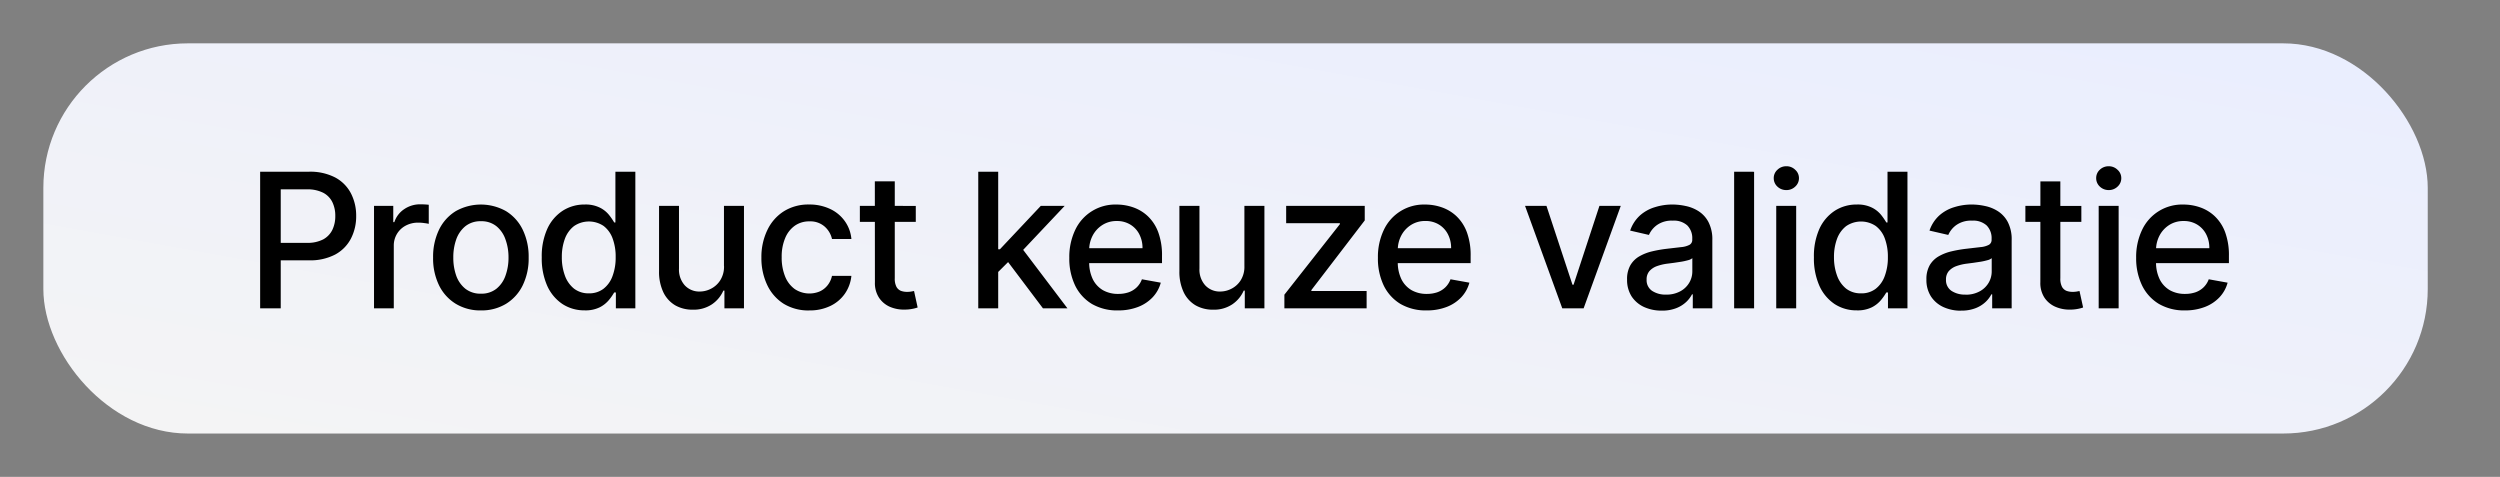<svg xmlns="http://www.w3.org/2000/svg" width="173" height="33"><rect width="100%" height="100%" fill="#808080" stroke="none"/><defs><linearGradient id="b" x1=".008" y1=".953" x2=".986" y2=".086" gradientUnits="objectBoundingBox"><stop offset="0" stop-color="#f4f4f5"/><stop offset="1" stop-color="#eaeefe"/></linearGradient><clipPath id="a"><path d="M0 0h173v33H0z"/></clipPath></defs><g data-name="Artboard – 10" clip-path="url(#a)"><g data-name="Group 7" transform="translate(3 3)"><rect data-name="Rectangle 4" width="165" height="27" rx="10" fill="url(#b)"/></g><path data-name="Path 40" d="M18.002 21.338v-9.455h3.37a3.738 3.738 0 0 1 1.83.402 2.61 2.61 0 0 1 1.085 1.1 3.331 3.331 0 0 1 .36 1.56 3.334 3.334 0 0 1-.365 1.57 2.638 2.638 0 0 1-1.089 1.1 3.727 3.727 0 0 1-1.824.4h-2.321v-1.21h2.188a2.327 2.327 0 0 0 1.131-.24 1.507 1.507 0 0 0 .635-.665 2.168 2.168 0 0 0 .2-.956 2.138 2.138 0 0 0-.2-.951 1.457 1.457 0 0 0-.639-.655 2.4 2.4 0 0 0-1.145-.235h-1.791v8.235Zm7.88 0v-7.091h1.332v1.127h.074a1.714 1.714 0 0 1 .683-.9 1.955 1.955 0 0 1 1.117-.336q.129 0 .3.009t.282.023v1.32a2.473 2.473 0 0 0-.3-.051 2.818 2.818 0 0 0-.425-.032 1.8 1.8 0 0 0-.873.208 1.545 1.545 0 0 0-.822 1.39v4.333Zm7.4.143a3.256 3.256 0 0 1-1.74-.457 3.082 3.082 0 0 1-1.16-1.279 4.243 4.243 0 0 1-.411-1.92 4.284 4.284 0 0 1 .411-1.93 3.076 3.076 0 0 1 1.154-1.283 3.542 3.542 0 0 1 3.481 0 3.077 3.077 0 0 1 1.155 1.283 4.284 4.284 0 0 1 .411 1.93 4.243 4.243 0 0 1-.411 1.92 3.083 3.083 0 0 1-1.154 1.279 3.255 3.255 0 0 1-1.741.457Zm0-1.159a1.655 1.655 0 0 0 1.071-.342 2 2 0 0 0 .628-.909 3.617 3.617 0 0 0 .208-1.251 3.6 3.6 0 0 0-.208-1.246 2.031 2.031 0 0 0-.628-.919 1.64 1.64 0 0 0-1.071-.346 1.666 1.666 0 0 0-1.08.346 2.063 2.063 0 0 0-.633.919 3.677 3.677 0 0 0-.2 1.246 3.692 3.692 0 0 0 .2 1.251 2.033 2.033 0 0 0 .633.909 1.681 1.681 0 0 0 1.08.342Zm7.171 1.154a2.748 2.748 0 0 1-1.533-.438 2.99 2.99 0 0 1-1.053-1.26 4.684 4.684 0 0 1-.378-1.971 4.6 4.6 0 0 1 .383-1.969 2.944 2.944 0 0 1 1.062-1.251 2.761 2.761 0 0 1 1.528-.434 2.2 2.2 0 0 1 1.062.222 1.893 1.893 0 0 1 .628.508 4.288 4.288 0 0 1 .351.512h.083v-3.512h1.38v9.455h-1.348v-1.1h-.116a3.658 3.658 0 0 1-.36.517 2 2 0 0 1-.637.508 2.228 2.228 0 0 1-1.052.214Zm.3-1.177a1.609 1.609 0 0 0 1.006-.314 1.942 1.942 0 0 0 .628-.882 3.637 3.637 0 0 0 .217-1.311 3.6 3.6 0 0 0-.212-1.293 1.9 1.9 0 0 0-.623-.863 1.827 1.827 0 0 0-2.054.014 1.975 1.975 0 0 0-.628.882 3.6 3.6 0 0 0-.208 1.26 3.629 3.629 0 0 0 .212 1.279 2.035 2.035 0 0 0 .628.9 1.63 1.63 0 0 0 1.038.328Zm9.345-1.9v-4.152h1.385v7.091H50.13V20.11h-.074a2.213 2.213 0 0 1-.785.946 2.274 2.274 0 0 1-1.334.374 2.4 2.4 0 0 1-1.209-.3 2.109 2.109 0 0 1-.822-.9 3.3 3.3 0 0 1-.3-1.473v-4.51h1.38v4.344a1.622 1.622 0 0 0 .4 1.154 1.364 1.364 0 0 0 1.043.429 1.693 1.693 0 0 0 .771-.194 1.624 1.624 0 0 0 .642-.586 1.753 1.753 0 0 0 .26-.997Zm5.9 3.084a3.268 3.268 0 0 1-1.773-.466 3.087 3.087 0 0 1-1.136-1.3 4.319 4.319 0 0 1-.4-1.893 4.27 4.27 0 0 1 .413-1.906 3.113 3.113 0 0 1 1.145-1.3 3.191 3.191 0 0 1 1.74-.466 3.321 3.321 0 0 1 1.44.3 2.583 2.583 0 0 1 1.02.831 2.511 2.511 0 0 1 .47 1.255h-1.343a1.61 1.61 0 0 0-.508-.859 1.5 1.5 0 0 0-1.053-.36 1.715 1.715 0 0 0-1.011.3 1.958 1.958 0 0 0-.669.859 3.281 3.281 0 0 0-.24 1.311 3.459 3.459 0 0 0 .235 1.339 1.988 1.988 0 0 0 .665.873 1.837 1.837 0 0 0 1.731.166 1.452 1.452 0 0 0 .54-.42 1.581 1.581 0 0 0 .309-.656h1.343a2.611 2.611 0 0 1-.448 1.228 2.577 2.577 0 0 1-1 .849 3.255 3.255 0 0 1-1.466.313Zm7.374-7.234v1.106h-3.87v-1.108Zm-2.834-1.7h1.38v6.707a1.213 1.213 0 0 0 .12.6.627.627 0 0 0 .309.272 1.241 1.241 0 0 0 .42.069 1.615 1.615 0 0 0 .291-.023l.194-.037.249 1.14a2.314 2.314 0 0 1-.342.092 2.694 2.694 0 0 1-.554.055 2.429 2.429 0 0 1-1.009-.186 1.742 1.742 0 0 1-.762-.628 1.845 1.845 0 0 1-.29-1.072Zm8.421 6.385-.003-1.686h.24l2.825-3h1.653l-3.222 3.415h-.217Zm-1.264 2.404v-9.455h1.38v9.455Zm4.478 0-2.539-3.37.951-.965 3.283 4.335Zm5.2.143a3.483 3.483 0 0 1-1.807-.443 3.038 3.038 0 0 1-1.164-1.274 4.3 4.3 0 0 1-.406-1.926 4.321 4.321 0 0 1 .406-1.92 3.056 3.056 0 0 1 2.871-1.763 3.475 3.475 0 0 1 1.163.2 2.817 2.817 0 0 1 1.011.623 2.928 2.928 0 0 1 .706 1.1 4.589 4.589 0 0 1 .258 1.639v.491h-5.634v-1.034h4.284a2.038 2.038 0 0 0-.222-.965 1.676 1.676 0 0 0-.623-.669 1.741 1.741 0 0 0-.932-.245 1.8 1.8 0 0 0-1.016.286 1.921 1.921 0 0 0-.665.739 2.132 2.132 0 0 0-.231.983v.808a2.682 2.682 0 0 0 .249 1.21 1.8 1.8 0 0 0 .706.762 2.094 2.094 0 0 0 1.058.255 2.2 2.2 0 0 0 .716-.111 1.546 1.546 0 0 0 .559-.342 1.485 1.485 0 0 0 .36-.559l1.306.235a2.366 2.366 0 0 1-.563 1.011 2.729 2.729 0 0 1-1.011.669 3.785 3.785 0 0 1-1.381.24Zm8.739-3.084v-4.15h1.385v7.091h-1.358V20.11h-.074a2.213 2.213 0 0 1-.785.946 2.274 2.274 0 0 1-1.334.374 2.4 2.4 0 0 1-1.21-.3 2.109 2.109 0 0 1-.822-.9 3.3 3.3 0 0 1-.3-1.473v-4.51h1.388v4.344a1.622 1.622 0 0 0 .4 1.154 1.363 1.363 0 0 0 1.043.429 1.693 1.693 0 0 0 .771-.194 1.624 1.624 0 0 0 .642-.586 1.753 1.753 0 0 0 .254-.997Zm2.767 2.941v-.946l3.841-4.88v-.065h-3.718v-1.2h5.438v1.006l-3.693 4.82v.065h3.823v1.2Zm9.848.143a3.482 3.482 0 0 1-1.805-.443 3.037 3.037 0 0 1-1.163-1.27 4.3 4.3 0 0 1-.407-1.93 4.321 4.321 0 0 1 .406-1.92 3.056 3.056 0 0 1 2.872-1.763 3.474 3.474 0 0 1 1.163.2 2.817 2.817 0 0 1 1.011.623 2.928 2.928 0 0 1 .706 1.1 4.591 4.591 0 0 1 .258 1.639v.491h-5.635v-1.034h4.284a2.038 2.038 0 0 0-.222-.965 1.676 1.676 0 0 0-.623-.671 1.741 1.741 0 0 0-.933-.245 1.8 1.8 0 0 0-1.016.286 1.922 1.922 0 0 0-.665.739 2.132 2.132 0 0 0-.231.983v.808a2.682 2.682 0 0 0 .249 1.21 1.8 1.8 0 0 0 .706.762 2.094 2.094 0 0 0 1.059.257 2.195 2.195 0 0 0 .715-.111 1.545 1.545 0 0 0 .559-.342 1.484 1.484 0 0 0 .36-.559l1.307.235a2.367 2.367 0 0 1-.563 1.011 2.73 2.73 0 0 1-1.011.669 3.785 3.785 0 0 1-1.381.24Zm13.43-7.234-2.571 7.091h-1.477l-2.576-7.091h1.482l1.8 5.457h.074l1.791-5.457Zm2.833 7.248a2.9 2.9 0 0 1-1.219-.249 2.053 2.053 0 0 1-.863-.734 2.105 2.105 0 0 1-.314-1.174 1.908 1.908 0 0 1 .231-.988 1.7 1.7 0 0 1 .623-.614 3.254 3.254 0 0 1 .877-.342 8.716 8.716 0 0 1 .988-.175l1.034-.12a1.52 1.52 0 0 0 .577-.162.39.39 0 0 0 .18-.36v-.039a1.248 1.248 0 0 0-.342-.937 1.378 1.378 0 0 0-1.006-.332 1.759 1.759 0 0 0-1.1.309 1.655 1.655 0 0 0-.549.679l-1.3-.3a2.5 2.5 0 0 1 .674-1.043 2.733 2.733 0 0 1 1.034-.576 4.018 4.018 0 0 1 1.223-.185 4.316 4.316 0 0 1 .9.1 2.635 2.635 0 0 1 .9.36 1.987 1.987 0 0 1 .687.752 2.59 2.59 0 0 1 .268 1.26v4.713h-1.352v-.969h-.055a1.963 1.963 0 0 1-.4.526 2.134 2.134 0 0 1-.688.429 2.669 2.669 0 0 1-1.008.171Zm.3-1.108a1.983 1.983 0 0 0 .979-.226 1.584 1.584 0 0 0 .623-.591 1.532 1.532 0 0 0 .217-.789v-.915a.719.719 0 0 1-.286.138 4.45 4.45 0 0 1-.476.106l-.522.078-.425.055a3.422 3.422 0 0 0-.734.171 1.261 1.261 0 0 0-.526.346.866.866 0 0 0-.194.591.884.884 0 0 0 .379.776 1.675 1.675 0 0 0 .965.26Zm6.093-8.5v9.451h-1.381v-9.455Zm1.532 9.451v-7.091h1.38v7.091Zm.7-8.185a.876.876 0 0 1-.618-.24.778.778 0 0 1-.254-.582.768.768 0 0 1 .254-.582.867.867 0 0 1 .618-.245.852.852 0 0 1 .614.245.766.766 0 0 1 .259.582.776.776 0 0 1-.259.582.861.861 0 0 1-.617.24Zm4.87 8.324a2.749 2.749 0 0 1-1.533-.439 2.987 2.987 0 0 1-1.05-1.26 4.673 4.673 0 0 1-.379-1.971 4.609 4.609 0 0 1 .379-1.969 2.949 2.949 0 0 1 1.062-1.251 2.761 2.761 0 0 1 1.528-.434 2.2 2.2 0 0 1 1.062.222 1.9 1.9 0 0 1 .628.508 4.375 4.375 0 0 1 .351.512h.083v-3.512h1.38v9.455h-1.348v-1.1h-.115a3.741 3.741 0 0 1-.361.517 1.989 1.989 0 0 1-.637.508 2.223 2.223 0 0 1-1.053.214Zm.305-1.177a1.608 1.608 0 0 0 1.006-.314 1.945 1.945 0 0 0 .628-.882 3.649 3.649 0 0 0 .217-1.311 3.592 3.592 0 0 0-.213-1.293 1.894 1.894 0 0 0-.626-.862 1.826 1.826 0 0 0-2.054.014 1.979 1.979 0 0 0-.628.882 3.585 3.585 0 0 0-.208 1.26 3.62 3.62 0 0 0 .213 1.279 2.028 2.028 0 0 0 .627.9 1.633 1.633 0 0 0 1.035.326Zm6.917 1.2a2.893 2.893 0 0 1-1.219-.249 2.051 2.051 0 0 1-.863-.734 2.1 2.1 0 0 1-.317-1.179 1.917 1.917 0 0 1 .23-.988 1.7 1.7 0 0 1 .624-.614 3.248 3.248 0 0 1 .877-.342 8.7 8.7 0 0 1 .988-.175l1.034-.12a1.517 1.517 0 0 0 .577-.162.39.39 0 0 0 .18-.36v-.039a1.247 1.247 0 0 0-.342-.937 1.376 1.376 0 0 0-1.006-.332 1.76 1.76 0 0 0-1.1.309 1.655 1.655 0 0 0-.549.679l-1.3-.3a2.491 2.491 0 0 1 .674-1.043 2.726 2.726 0 0 1 1.033-.576 4.021 4.021 0 0 1 1.223-.185 4.317 4.317 0 0 1 .9.1 2.633 2.633 0 0 1 .9.36 1.989 1.989 0 0 1 .688.752 2.59 2.59 0 0 1 .268 1.26v4.713h-1.348v-.969h-.057a1.992 1.992 0 0 1-.4.526 2.141 2.141 0 0 1-.688.429 2.67 2.67 0 0 1-1.012.171Zm.3-1.108a1.98 1.98 0 0 0 .978-.226 1.589 1.589 0 0 0 .624-.591 1.539 1.539 0 0 0 .217-.789v-.92a.726.726 0 0 1-.287.138 4.439 4.439 0 0 1-.475.106l-.522.078-.425.055a3.438 3.438 0 0 0-.734.171 1.267 1.267 0 0 0-.526.346.867.867 0 0 0-.194.591.883.883 0 0 0 .379.776 1.674 1.674 0 0 0 .96.26Zm8.022-6.14v1.103h-3.873v-1.108Zm-2.834-1.7h1.38v6.704a1.213 1.213 0 0 0 .12.6.624.624 0 0 0 .31.272 1.238 1.238 0 0 0 .42.069 1.629 1.629 0 0 0 .291-.023l.186-.036.25 1.14a2.308 2.308 0 0 1-.342.092 2.694 2.694 0 0 1-.554.055 2.431 2.431 0 0 1-1.016-.194 1.746 1.746 0 0 1-.761-.628 1.844 1.844 0 0 1-.287-1.065Zm4.033 8.786v-7.091h1.381v7.091Zm.7-8.185a.876.876 0 0 1-.618-.24.782.782 0 0 1-.254-.582.772.772 0 0 1 .246-.581.867.867 0 0 1 .618-.245.852.852 0 0 1 .614.245.763.763 0 0 1 .259.582.772.772 0 0 1-.259.582.861.861 0 0 1-.609.239Zm5.272 8.328a3.48 3.48 0 0 1-1.8-.448 3.037 3.037 0 0 1-1.164-1.27 4.306 4.306 0 0 1-.414-1.925 4.332 4.332 0 0 1 .406-1.92 3.056 3.056 0 0 1 2.874-1.763 3.471 3.471 0 0 1 1.163.2 2.809 2.809 0 0 1 1.011.623 2.931 2.931 0 0 1 .707 1.1 4.6 4.6 0 0 1 .258 1.639v.491h-5.639v-1.034h4.284a2.034 2.034 0 0 0-.221-.965 1.682 1.682 0 0 0-.623-.669 1.744 1.744 0 0 0-.933-.245 1.8 1.8 0 0 0-1.016.286 1.921 1.921 0 0 0-.664.739 2.131 2.131 0 0 0-.231.983v.808a2.685 2.685 0 0 0 .249 1.21 1.8 1.8 0 0 0 .706.762 2.1 2.1 0 0 0 1.058.255 2.193 2.193 0 0 0 .715-.111 1.543 1.543 0 0 0 .559-.342 1.482 1.482 0 0 0 .36-.559l1.306.235a2.357 2.357 0 0 1-.563 1.011 2.734 2.734 0 0 1-1.011.669 3.782 3.782 0 0 1-1.38.24Z"/></g></svg>